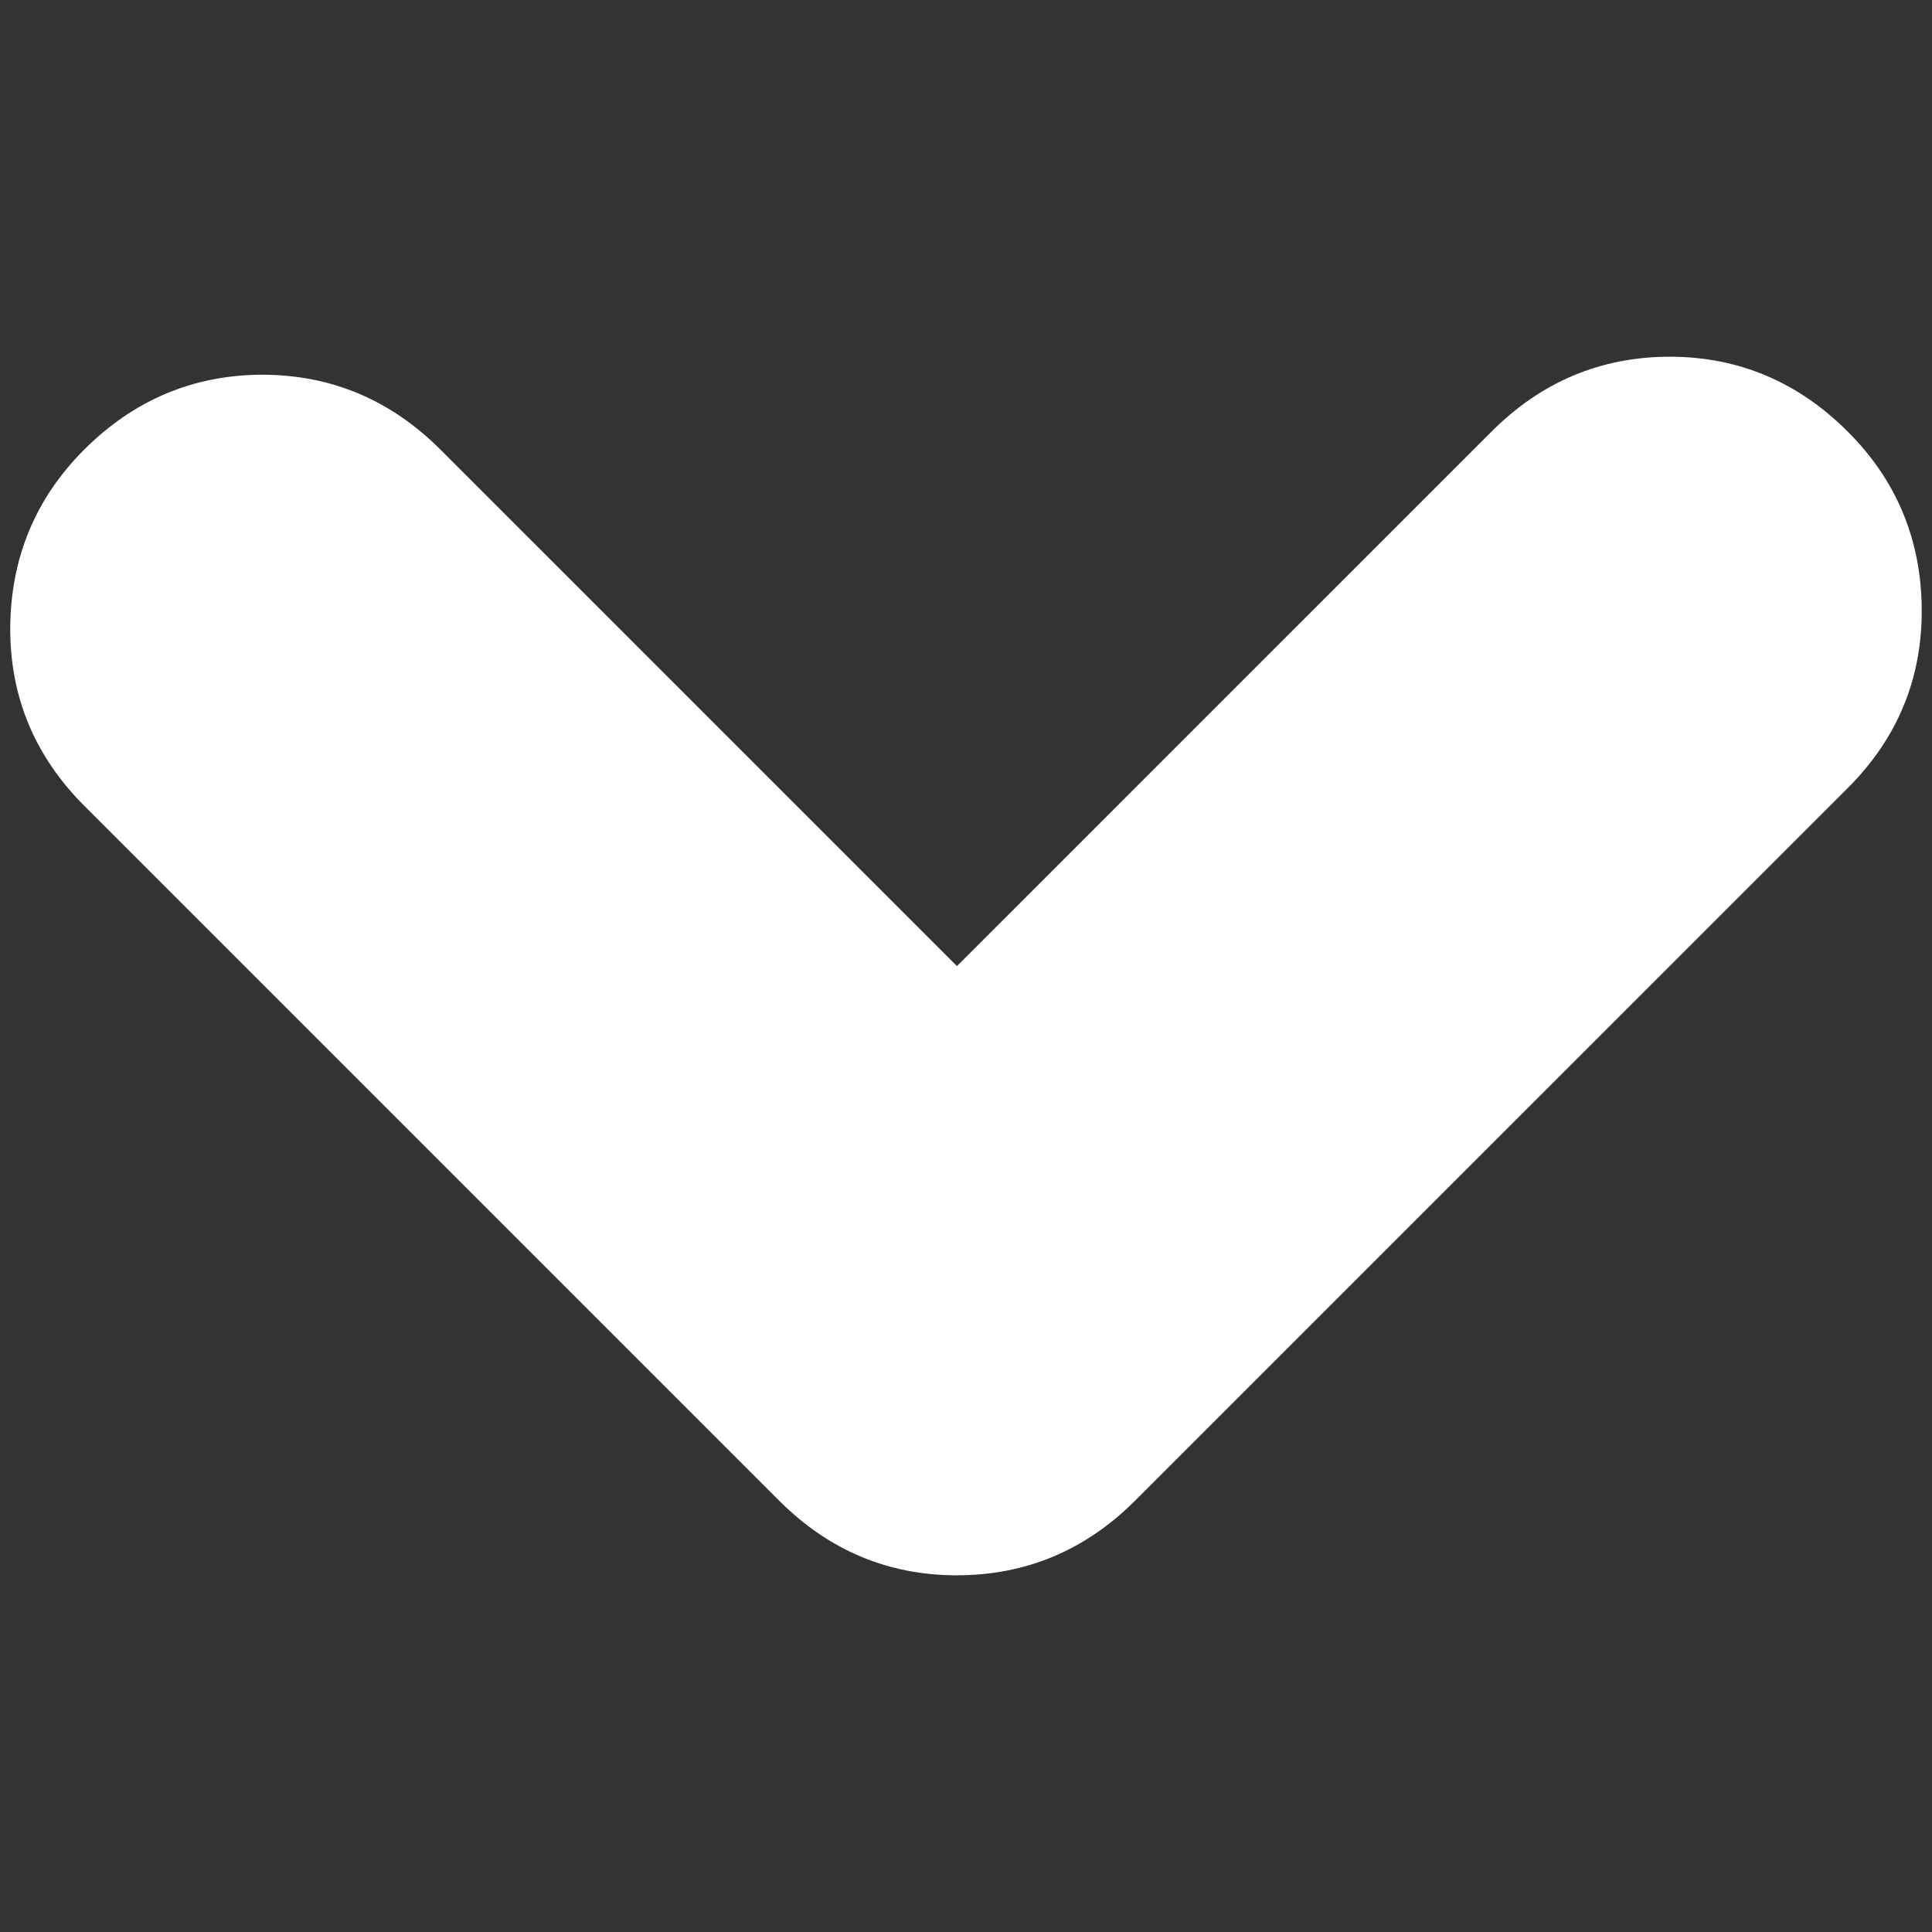 <?xml version="1.0" encoding="utf-8"?>
<!-- Generator: Adobe Illustrator 16.0.3, SVG Export Plug-In . SVG Version: 6.00 Build 0)  -->
<!DOCTYPE svg PUBLIC "-//W3C//DTD SVG 1.1//EN" "http://www.w3.org/Graphics/SVG/1.1/DTD/svg11.dtd">
<svg version="1.1" id="Layer_1" xmlns="http://www.w3.org/2000/svg" xmlns:xlink="http://www.w3.org/1999/xlink" x="0px" y="0px"
	 width="100px" height="100px" viewBox="0 0 100 100" enable-background="new 0 0 100 100" xml:space="preserve">
<rect x="0" y="0" width="100" height="100" fill="#333333" stroke="none"/>
<path fill="#FFFFFF" d="M95.643,22.344c-2.581-2.582-5.656-3.879-9.226-3.881c-3.563,0.007-6.639,1.296-9.22,3.88l-14.762,14.76l0,0
	l-7.938,7.939l-4.965,4.964L22.8,23.274c-2.579-2.578-5.652-3.872-9.219-3.879c-3.565,0.009-6.646,1.301-9.223,3.877
	c-2.519,2.519-3.79,5.58-3.828,9.174c-0.024,3.598,1.256,6.684,3.834,9.264l13.833,13.833l0,0l22.124,22.123
	c2.578,2.579,5.643,3.87,9.213,3.872c3.537-0.006,6.588-1.266,9.158-3.806c0.02-0.021,0.043-0.039,0.064-0.061c0,0,0,0,0-0.002
	c0.002,0,0.002,0,0.002,0l9.218-9.218l27.665-27.663c2.581-2.583,3.853-5.678,3.827-9.272C99.438,27.917,98.161,24.86,95.643,22.344
	z"/>
</svg>
